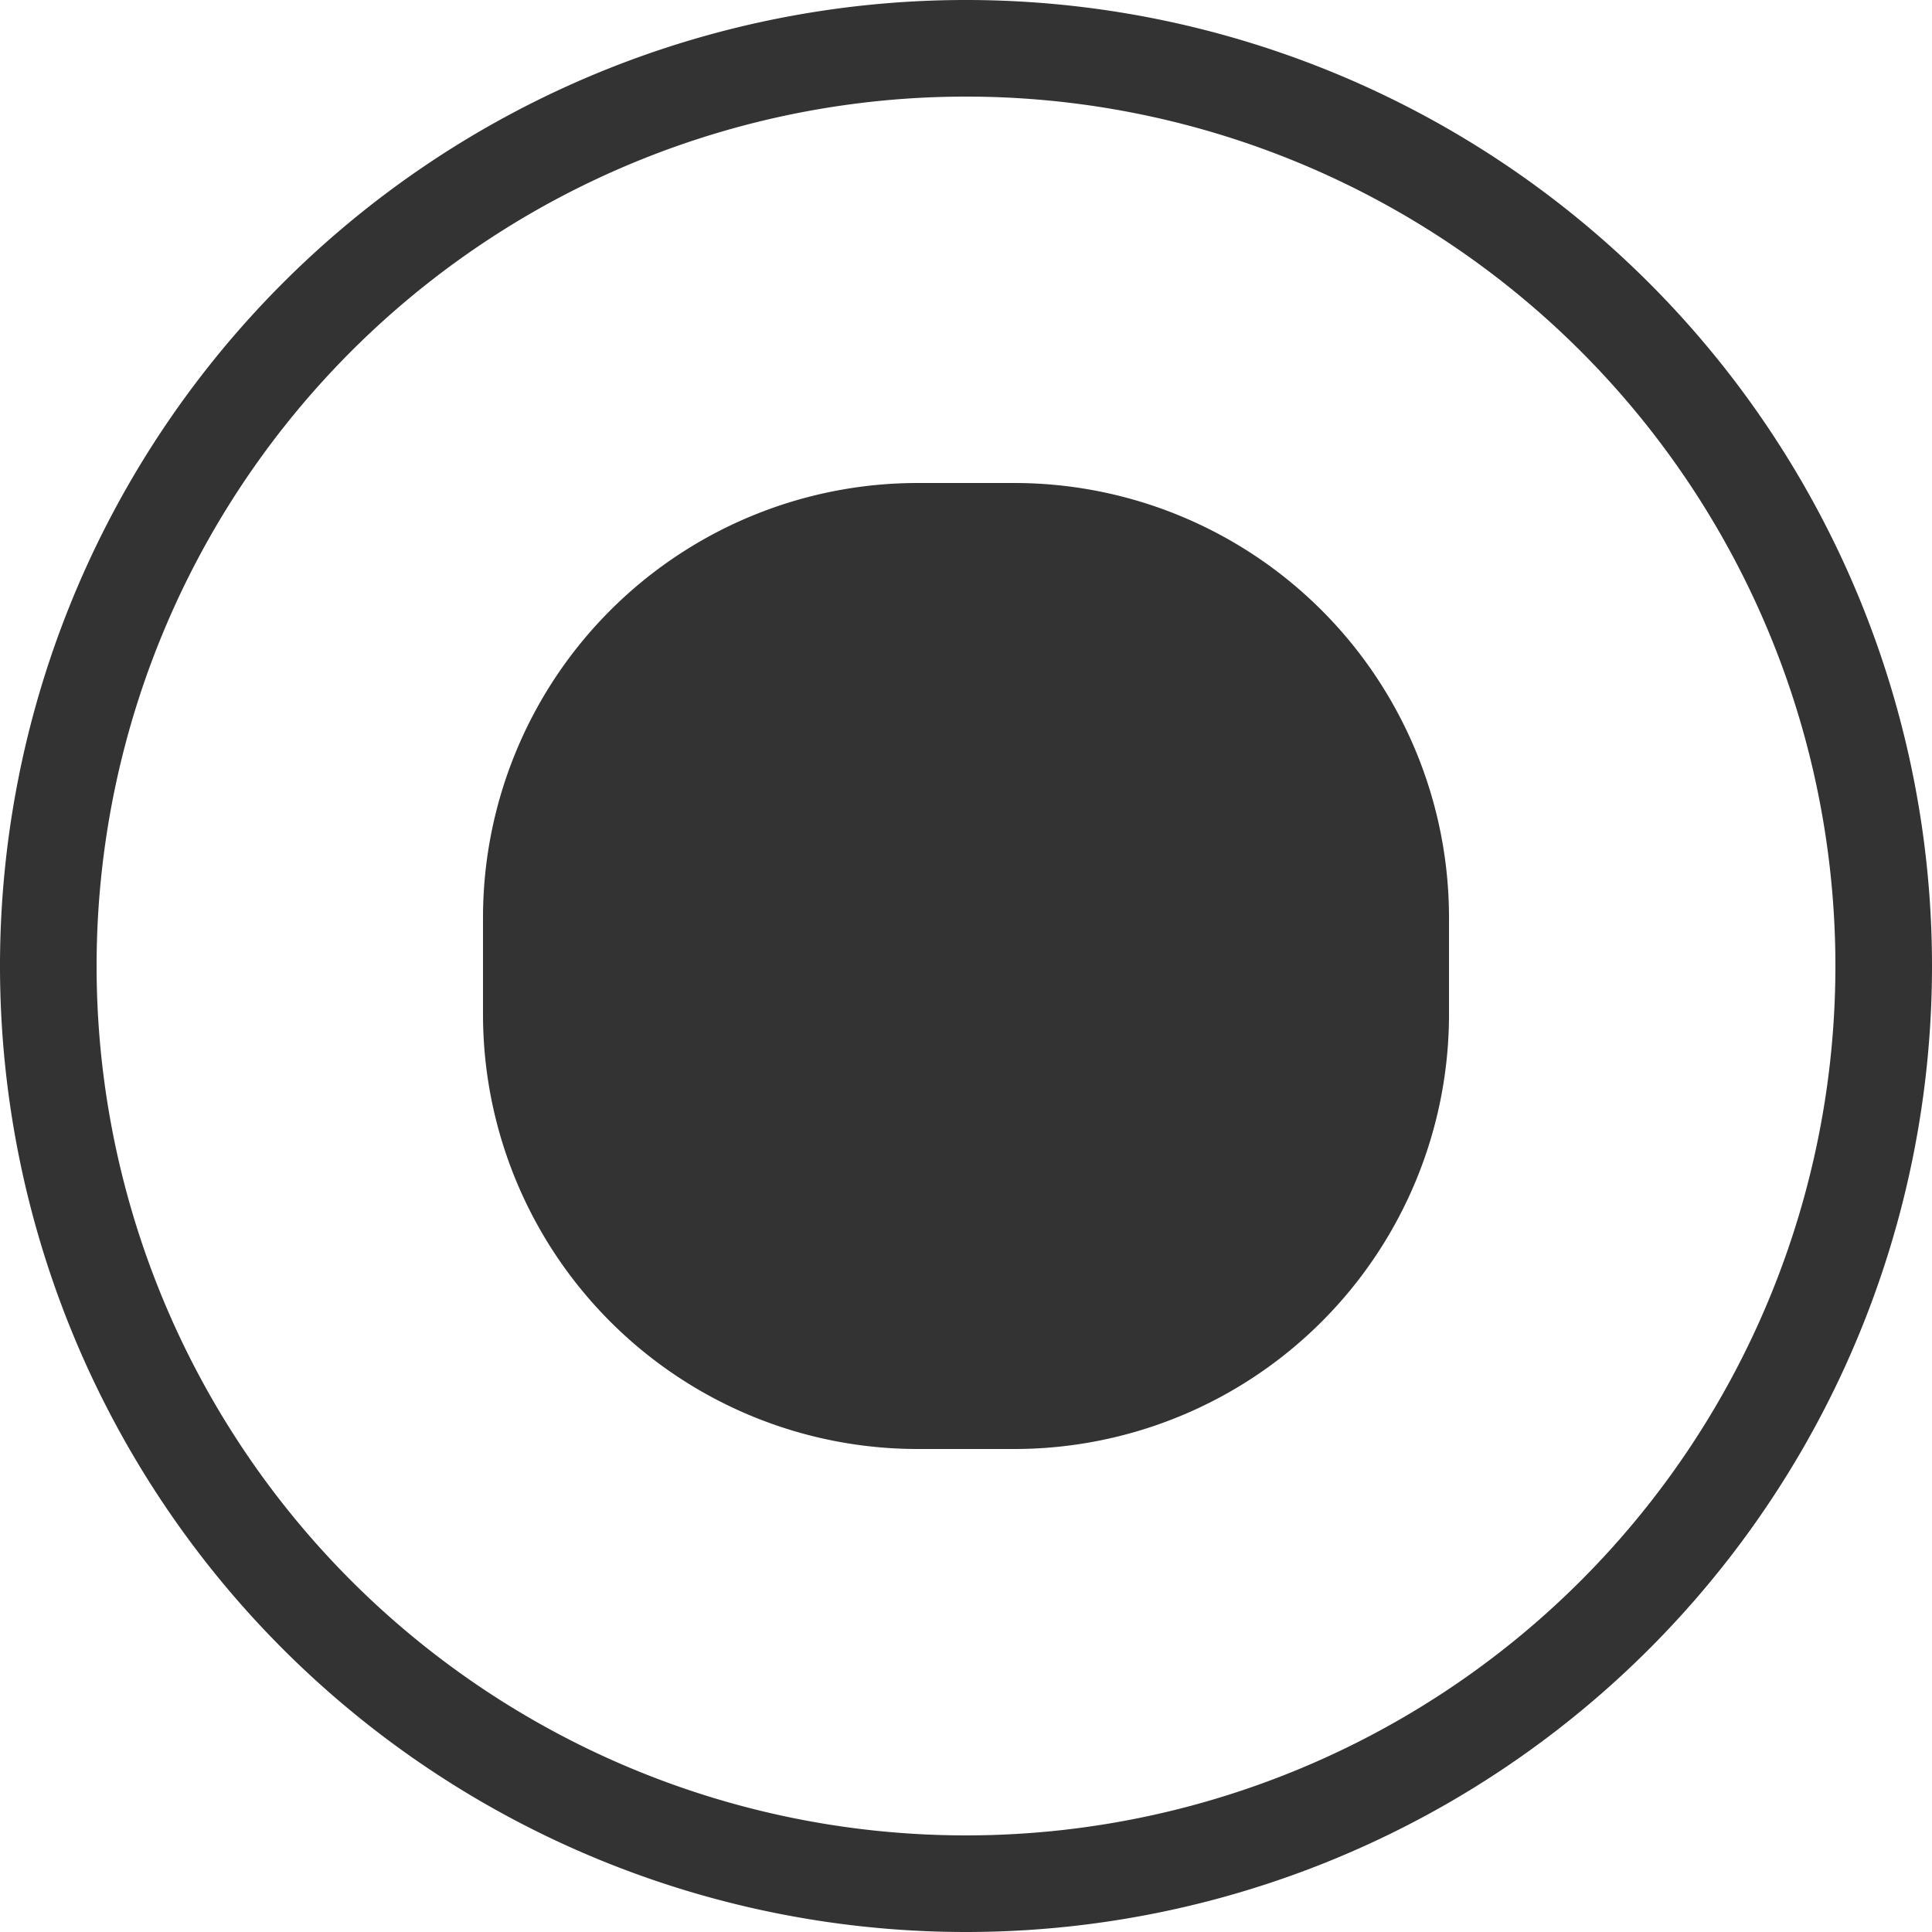 <svg xmlns="http://www.w3.org/2000/svg" width="20" height="20" viewBox="0 0 20 20">
  <defs>
    <style>
      .cls-1 {
        fill: #333333;
        fill-rule: evenodd;
      }
    </style>
  </defs>
  <path id="radio-checked" class="cls-1" d="M404,559a10,10,0,1,1,10-10A10,10,0,0,1,404,559Zm0-19a9,9,0,1,0,9,9A9,9,0,0,0,404,540Zm0.5,14h-1a4.5,4.5,0,0,1-4.5-4.5v-1a4.5,4.5,0,0,1,4.5-4.5h1a4.5,4.5,0,0,1,4.5,4.5v1A4.5,4.5,0,0,1,404.5,554Z" transform="translate(-394 -539)"/>
</svg>
